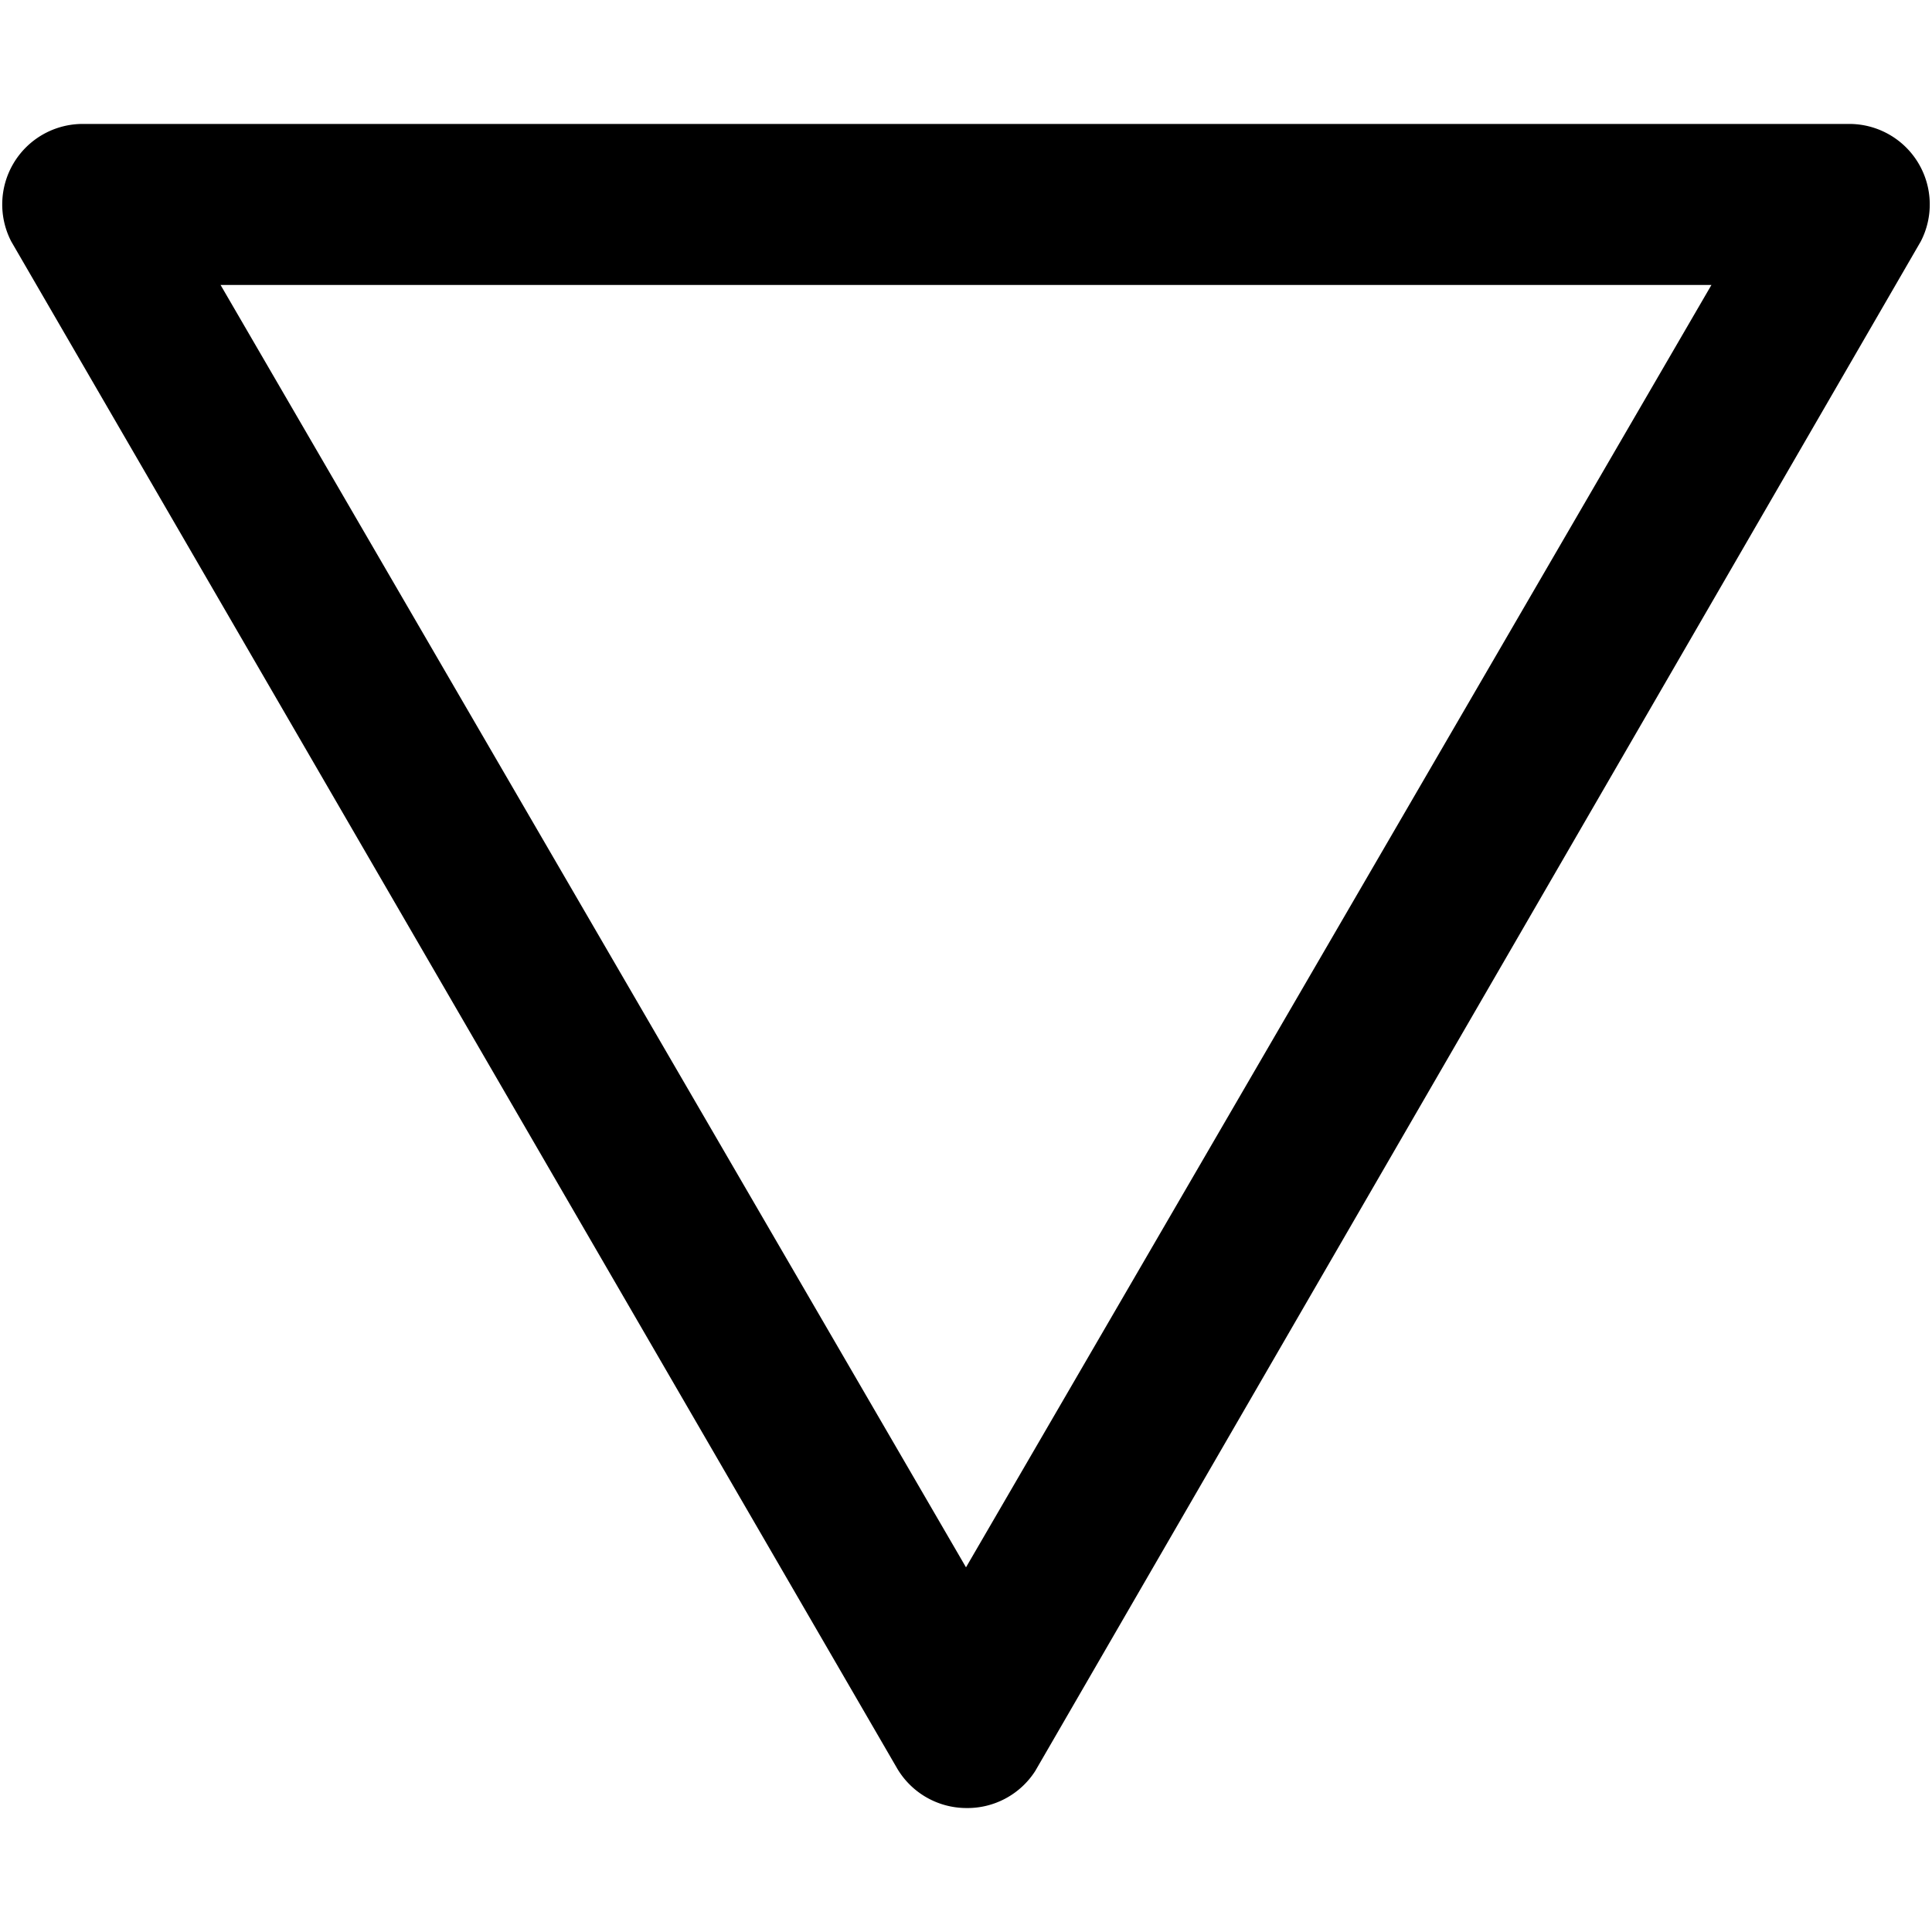 <svg xmlns="http://www.w3.org/2000/svg" viewBox="0 0 24 24"><path d="M12 22.46a1 1 0 0 1 -0.86 -0.5L0.14 3A1 1 0 0 1 1 1.54h22A1 1 0 0 1 23.86 3l-11 19a1 1 0 0 1 -0.86 0.46ZM2.74 3.54 12 19.47l9.26 -15.93Z" fill="#000000" stroke-width="1"></path></svg>